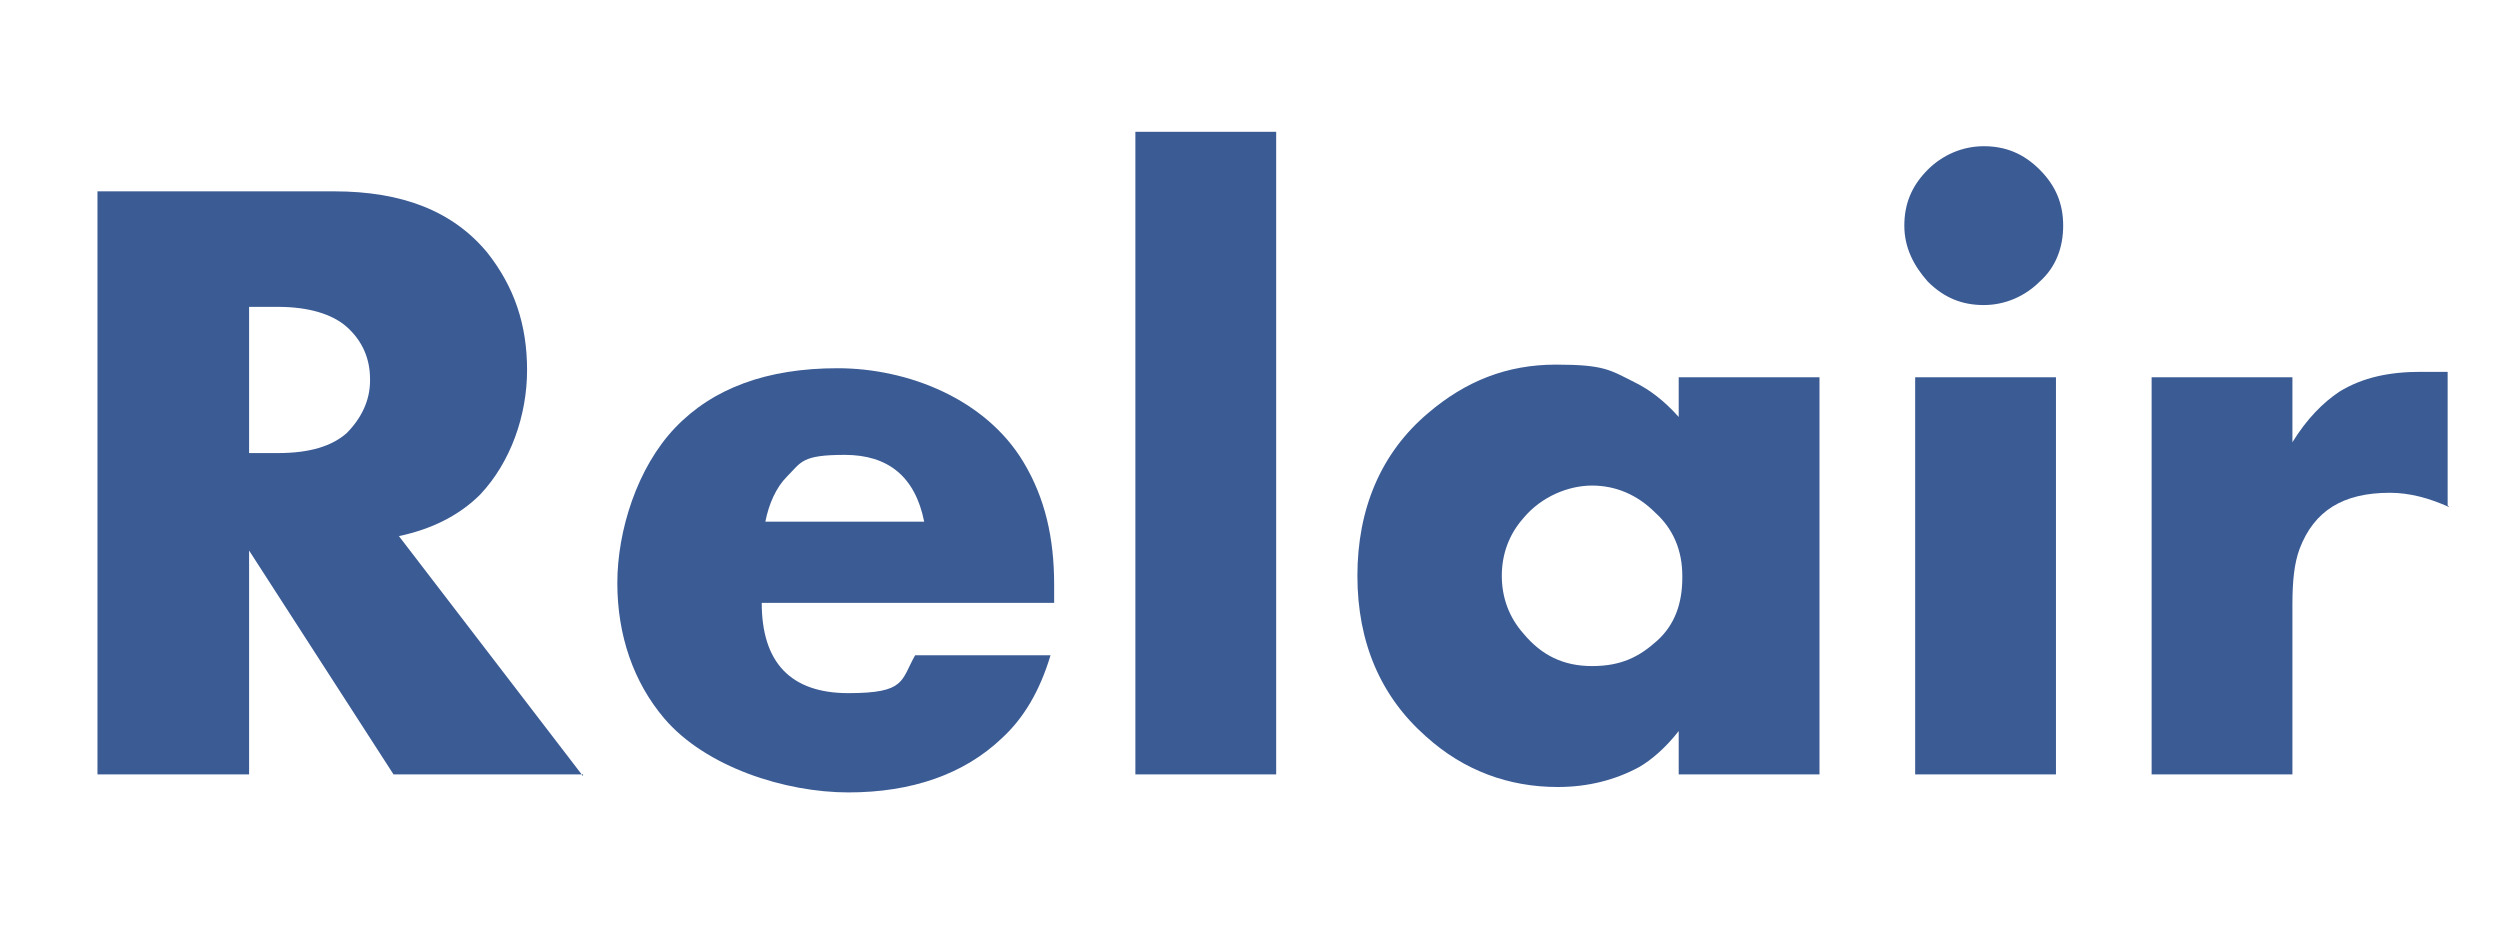 <?xml version="1.0" encoding="UTF-8"?>
<svg id="Layer_1" data-name="Layer 1" xmlns="http://www.w3.org/2000/svg" version="1.1" viewBox="0 0 138.5 51.7">
  <defs>
    <style>
      .cls-1 {
        fill: #3b5b94;
        stroke-width: 0px;
      }
    </style>
  </defs>
  <path class="cls-1" d="M32.3,42.9h-10.5l-8-12.4v12.4H5.4V10.6h13.1c3.8,0,6.6,1.1,8.5,3.4,1.5,1.9,2.2,4,2.2,6.5s-.9,5.1-2.6,6.9c-1.1,1.1-2.6,1.9-4.5,2.3l10.2,13.3h0ZM20.5,21c0-1.1-.4-2.1-1.3-2.9-.8-.7-2.1-1.1-3.8-1.1h-1.6v8.1h1.6c1.8,0,3-.4,3.8-1.1.8-.8,1.3-1.8,1.3-2.9Z"/>
  <path class="cls-1" d="M58.5,33.4h-16.3c0,3.3,1.6,5,4.8,5s2.9-.7,3.7-2.1h7.5c-.6,2-1.5,3.5-2.7,4.6-2.1,2-5,3-8.5,3s-7.9-1.4-10.2-4.1c-1.7-2-2.6-4.6-2.6-7.5s1.1-6.4,3.2-8.6,5.1-3.3,9-3.3,8.2,1.7,10.3,5.2c1.2,2,1.7,4.2,1.7,6.8v1h0ZM51.2,28.9c-.5-2.5-2-3.7-4.4-3.7s-2.4.4-3.2,1.2c-.6.6-1,1.5-1.2,2.5h8.8Z"/>
  <path class="cls-1" d="M70.7,42.9h-7.8V7.3h7.8s0,35.6,0,35.6Z"/>
  <path class="cls-1" d="M100.8,42.9h-7.8v-2.4c-.7.9-1.5,1.6-2.2,2-1.3.7-2.8,1.1-4.5,1.1-2.7,0-5.2-.9-7.3-2.8-2.5-2.2-3.8-5.2-3.8-8.9s1.3-6.8,3.9-9c2.1-1.8,4.4-2.7,7.1-2.7s3,.3,4.4,1c.8.4,1.6,1,2.4,1.9v-2.2h7.8v22h0ZM93.2,31.9c0-1.4-.5-2.6-1.5-3.5-1-1-2.2-1.5-3.5-1.5s-2.8.6-3.8,1.8c-.8.9-1.2,2-1.2,3.2s.4,2.3,1.2,3.2c1,1.2,2.2,1.8,3.8,1.8s2.6-.5,3.6-1.4,1.4-2.1,1.4-3.5Z"/>
  <path class="cls-1" d="M114.3,12.5c0,1.2-.4,2.3-1.3,3.1-.8.8-1.9,1.3-3.1,1.3s-2.2-.4-3.1-1.3c-.8-.9-1.3-1.9-1.3-3.1s.4-2.2,1.3-3.1c.8-.8,1.9-1.3,3.1-1.3s2.2.4,3.1,1.3,1.3,1.9,1.3,3.1h0ZM113.9,42.9h-7.8v-22h7.8v22Z"/>
  <path class="cls-1" d="M135.7,28.1c-1.1-.5-2.2-.8-3.3-.8-2.6,0-4.2,1-5,3.1-.3.8-.4,1.8-.4,3.1v9.4h-7.8v-22h7.8v3.6c.8-1.3,1.7-2.2,2.6-2.8,1.3-.8,2.8-1.1,4.5-1.1s.9,0,1.5,0v7.4h0Z"/>
</svg>